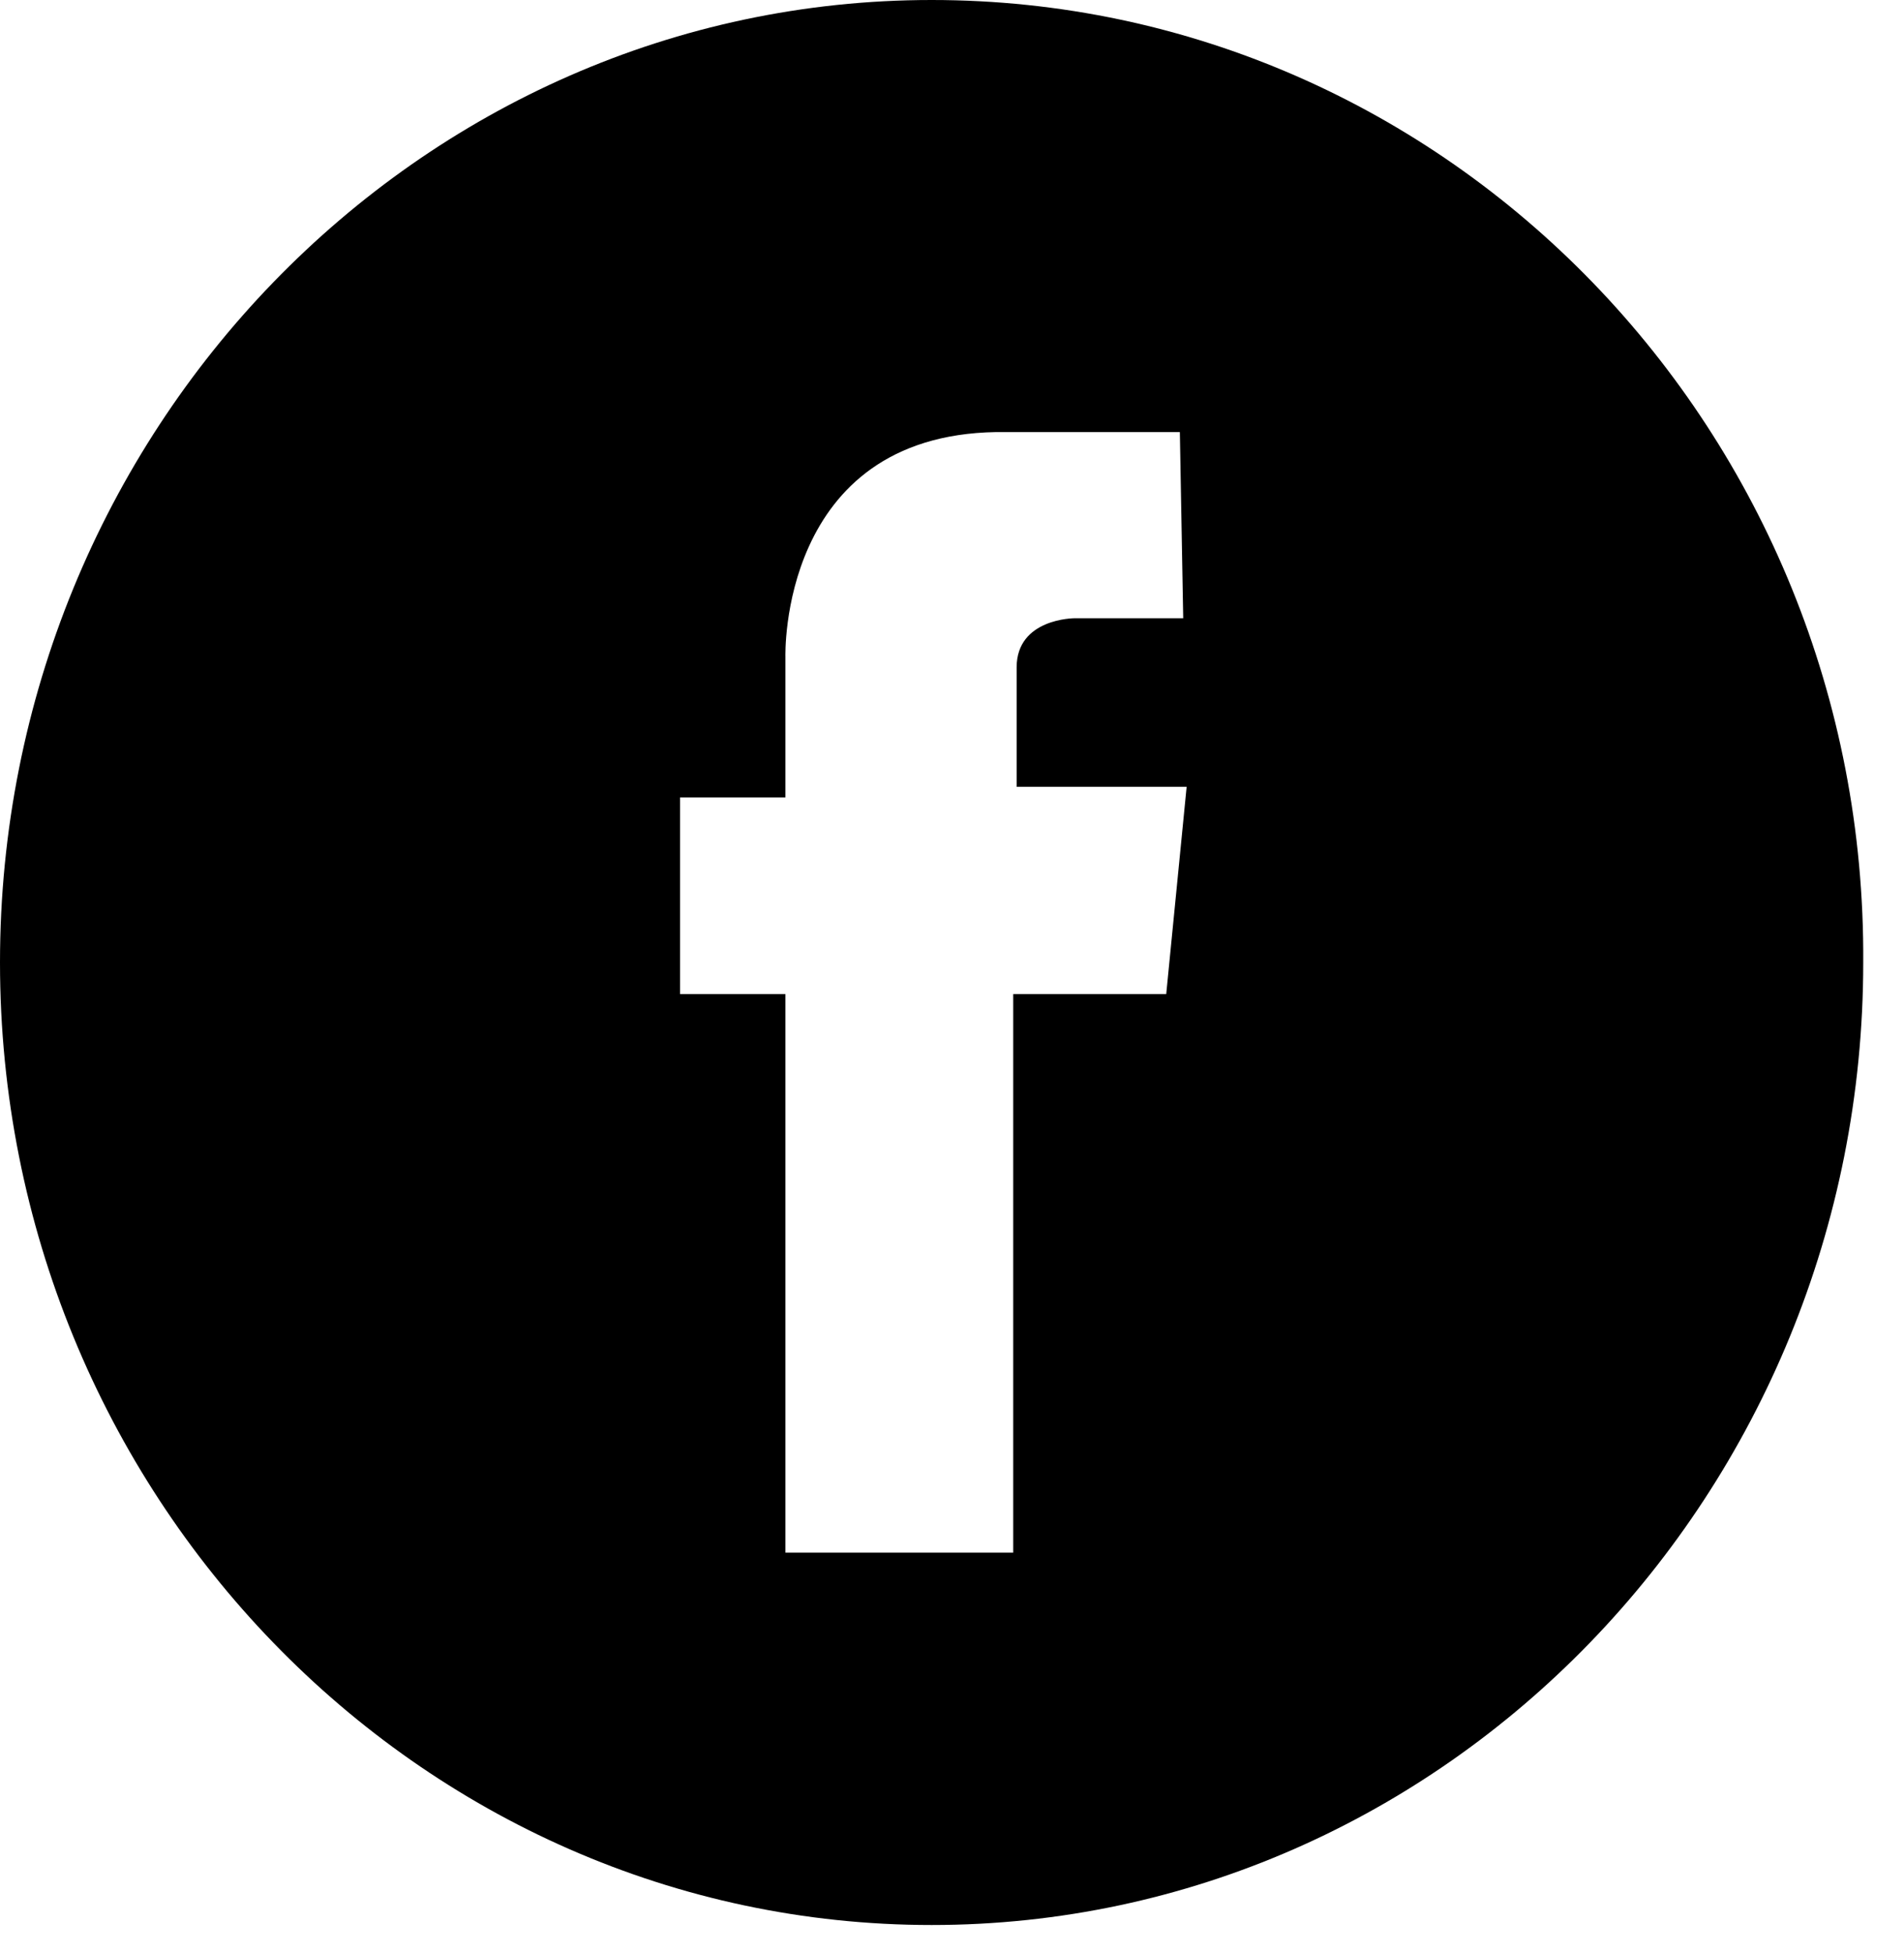 <svg width="39" height="40" viewBox="0 0 39 40" fill="none" xmlns="http://www.w3.org/2000/svg">
<path d="M19.083 0C8.566 0 0 8.849 0 19.712C0 30.576 8.566 39.425 19.083 39.425C29.599 39.425 38.165 30.576 38.165 19.712C38.235 8.849 29.669 0 19.083 0ZM23.888 20.36H20.754V31.799H16.088V20.36H13.929V16.331H16.088V13.453C16.088 13.453 15.949 8.921 20.406 8.849H24.167L24.236 12.662H22.008C22.008 12.662 20.824 12.662 20.824 13.669C20.824 14.748 20.824 16.115 20.824 16.115H24.306L23.888 20.36Z" fill="black"/>
</svg>